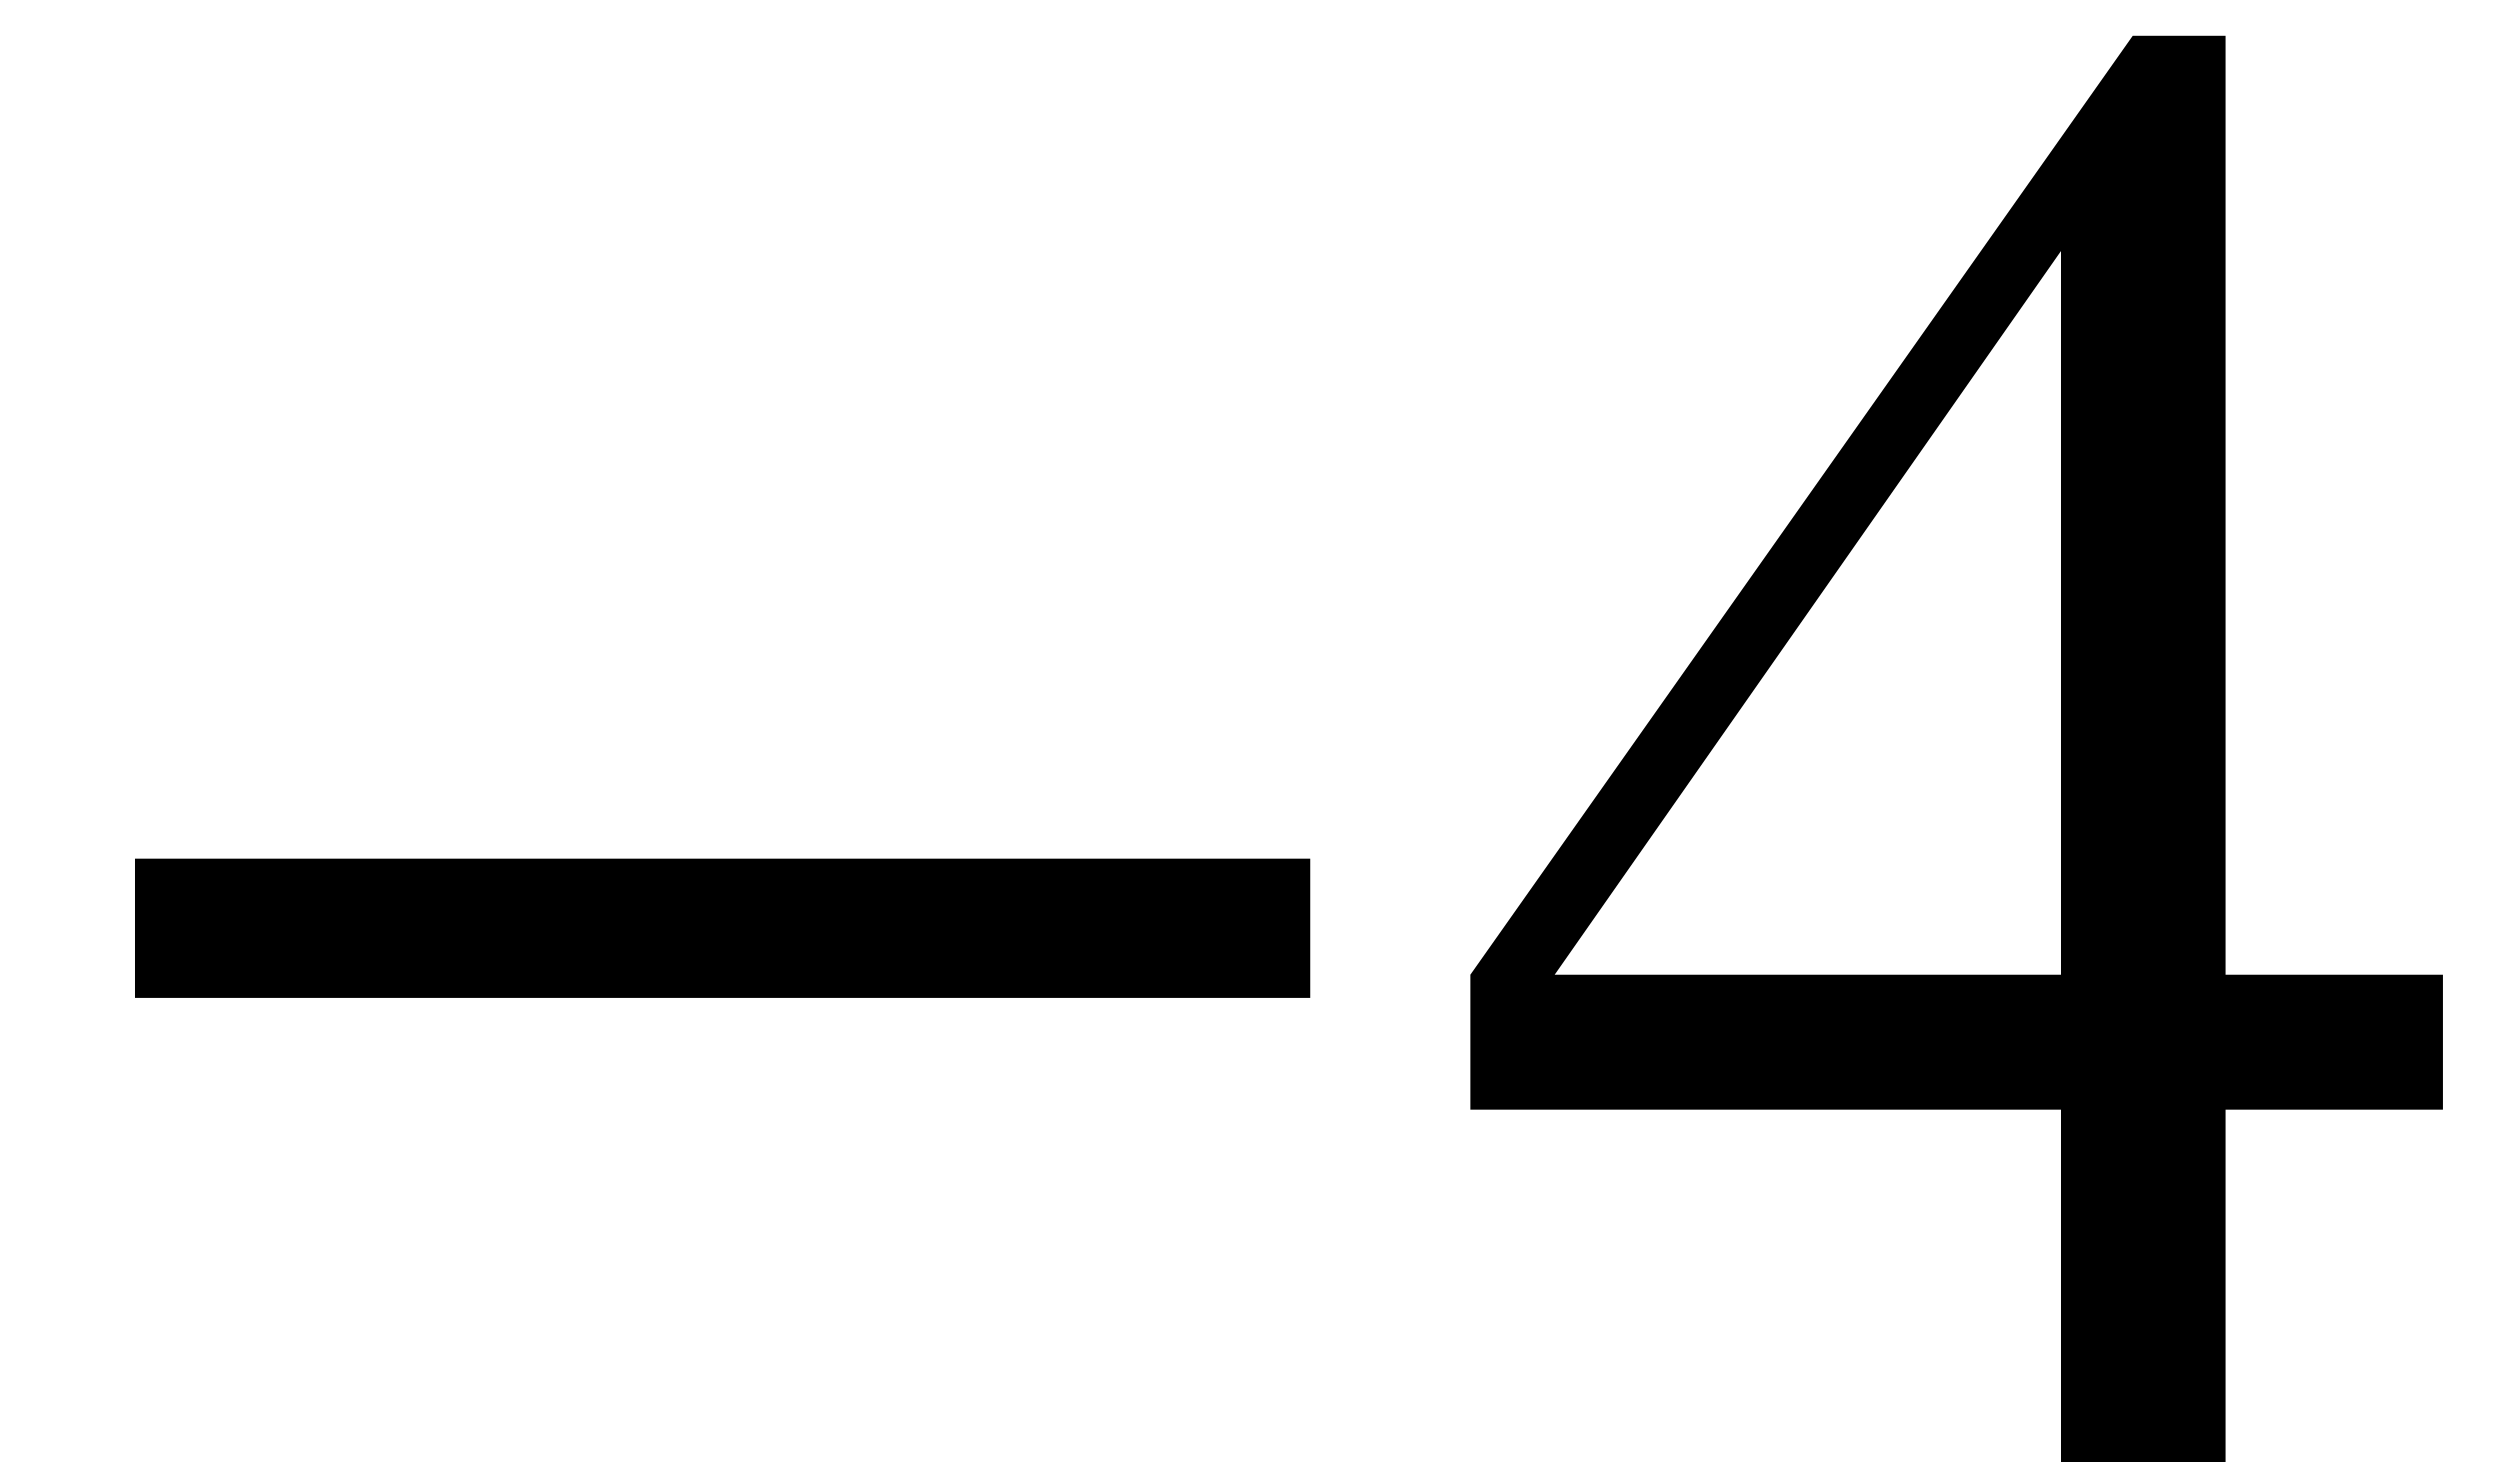 <?xml version='1.0' encoding='UTF-8'?>
<!-- This file was generated by dvisvgm 2.6.3 -->
<svg version='1.1' xmlns='http://www.w3.org/2000/svg' xmlns:xlink='http://www.w3.org/1999/xlink' width='12.927pt' height='7.56pt' viewBox='70.735 61.182 12.927 7.56'>
<defs>
<path id='g0-42' d='M6.775 -2.4V-3.12H0.698V-2.4H6.775Z'/>
<path id='g0-52' d='M5.16 -1.822V-2.52H4.036V-7.375H3.556L0.131 -2.52V-1.822H3.185V0H4.036V-1.822H5.16ZM3.185 -2.52H0.567L3.185 -6.262V-2.52Z'/>
</defs>
<g id='page1'>
<use x='70.735' y='68.742' xlink:href='#g0-42'/>
<use x='78.207' y='68.742' xlink:href='#g0-52'/>
</g>
</svg><!--Rendered by QuickLaTeX.com-->